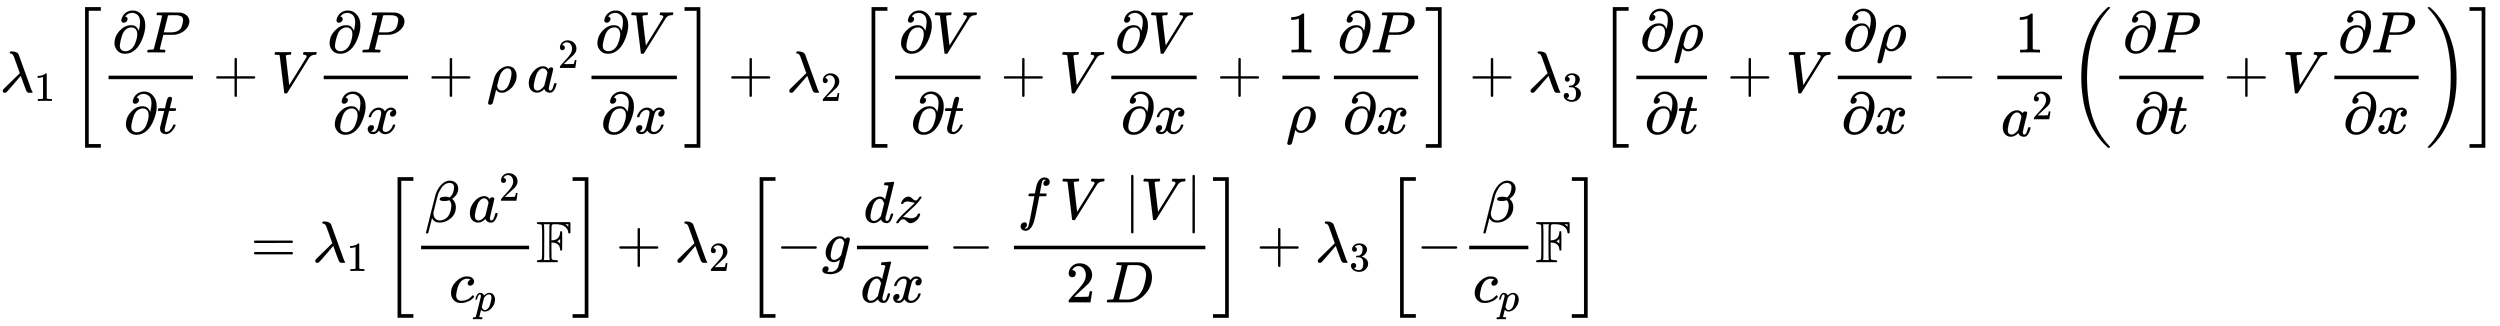 <svg xmlns="http://www.w3.org/2000/svg" role="img" aria-hidden="true" style="vertical-align: -9.25ex;font-size: 16pt;font-family: 'Cambria Math';color: Black;" viewBox="0 -1571.3 42660.2 5556.9" focusable="false" width="99.082ex" height="12.906ex" xmlns:xlink="http://www.w3.org/1999/xlink"><defs id="MathJax_SVG_glyphs"><path id="MJMATHI-3BB" stroke-width="1" d="M 166 673 Q 166 685 183 694 H 202 Q 292 691 316 644 Q 322 629 373 486 T 474 207 T 524 67 Q 531 47 537 34 T 546 15 T 551 6 T 555 2 T 556 -2 T 550 -11 H 482 Q 457 3 450 18 T 399 152 L 354 277 L 340 262 Q 327 246 293 207 T 236 141 Q 211 112 174 69 Q 123 9 111 -1 T 83 -12 Q 47 -12 47 20 Q 47 37 61 52 T 199 187 Q 229 216 266 252 T 321 306 L 338 322 Q 338 323 288 462 T 234 612 Q 214 657 183 657 Q 166 657 166 673 Z" /><path id="MJMAIN-31" stroke-width="1" d="M 213 578 L 200 573 Q 186 568 160 563 T 102 556 H 83 V 602 H 102 Q 149 604 189 617 T 245 641 T 273 663 Q 275 666 285 666 Q 294 666 302 660 V 361 L 303 61 Q 310 54 315 52 T 339 48 T 401 46 H 427 V 0 H 416 Q 395 3 257 3 Q 121 3 100 0 H 88 V 46 H 114 Q 136 46 152 46 T 177 47 T 193 50 T 201 52 T 207 57 T 213 61 V 578 Z" /><path id="MJMAIN-5B" stroke-width="1" d="M 118 -250 V 750 H 255 V 710 H 158 V -210 H 255 V -250 H 118 Z" /><path id="MJMAIN-2202" stroke-width="1" d="M 202 508 Q 179 508 169 520 T 158 547 Q 158 557 164 577 T 185 624 T 230 675 T 301 710 L 333 715 H 345 Q 378 715 384 714 Q 447 703 489 661 T 549 568 T 566 457 Q 566 362 519 240 T 402 53 Q 321 -22 223 -22 Q 123 -22 73 56 Q 42 102 42 148 V 159 Q 42 276 129 370 T 322 465 Q 383 465 414 434 T 455 367 L 458 378 Q 478 461 478 515 Q 478 603 437 639 T 344 676 Q 266 676 223 612 Q 264 606 264 572 Q 264 547 246 528 T 202 508 Z M 430 306 Q 430 372 401 400 T 333 428 Q 270 428 222 382 Q 197 354 183 323 T 150 221 Q 132 149 132 116 Q 132 21 232 21 Q 244 21 250 22 Q 327 35 374 112 Q 389 137 409 196 T 430 306 Z" /><path id="MJMATHI-50" stroke-width="1" d="M 287 628 Q 287 635 230 637 Q 206 637 199 638 T 192 648 Q 192 649 194 659 Q 200 679 203 681 T 397 683 Q 587 682 600 680 Q 664 669 707 631 T 751 530 Q 751 453 685 389 Q 616 321 507 303 Q 500 302 402 301 H 307 L 277 182 Q 247 66 247 59 Q 247 55 248 54 T 255 50 T 272 48 T 305 46 H 336 Q 342 37 342 35 Q 342 19 335 5 Q 330 0 319 0 Q 316 0 282 1 T 182 2 Q 120 2 87 2 T 51 1 Q 33 1 33 11 Q 33 13 36 25 Q 40 41 44 43 T 67 46 Q 94 46 127 49 Q 141 52 146 61 Q 149 65 218 339 T 287 628 Z M 645 554 Q 645 567 643 575 T 634 597 T 609 619 T 560 635 Q 553 636 480 637 Q 463 637 445 637 T 416 636 T 404 636 Q 391 635 386 627 Q 384 621 367 550 T 332 412 T 314 344 Q 314 342 395 342 H 407 H 430 Q 542 342 590 392 Q 617 419 631 471 T 645 554 Z" /><path id="MJMATHI-74" stroke-width="1" d="M 26 385 Q 19 392 19 395 Q 19 399 22 411 T 27 425 Q 29 430 36 430 T 87 431 H 140 L 159 511 Q 162 522 166 540 T 173 566 T 179 586 T 187 603 T 197 615 T 211 624 T 229 626 Q 247 625 254 615 T 261 596 Q 261 589 252 549 T 232 470 L 222 433 Q 222 431 272 431 H 323 Q 330 424 330 420 Q 330 398 317 385 H 210 L 174 240 Q 135 80 135 68 Q 135 26 162 26 Q 197 26 230 60 T 283 144 Q 285 150 288 151 T 303 153 H 307 Q 322 153 322 145 Q 322 142 319 133 Q 314 117 301 95 T 267 48 T 216 6 T 155 -11 Q 125 -11 98 4 T 59 56 Q 57 64 57 83 V 101 L 92 241 Q 127 382 128 383 Q 128 385 77 385 H 26 Z" /><path id="MJMAIN-2B" stroke-width="1" d="M 56 237 T 56 250 T 70 270 H 369 V 420 L 370 570 Q 380 583 389 583 Q 402 583 409 568 V 270 H 707 Q 722 262 722 250 T 707 230 H 409 V -68 Q 401 -82 391 -82 H 389 H 387 Q 375 -82 369 -68 V 230 H 70 Q 56 237 56 250 Z" /><path id="MJMATHI-56" stroke-width="1" d="M 52 648 Q 52 670 65 683 H 76 Q 118 680 181 680 Q 299 680 320 683 H 330 Q 336 677 336 674 T 334 656 Q 329 641 325 637 H 304 Q 282 635 274 635 Q 245 630 242 620 Q 242 618 271 369 T 301 118 L 374 235 Q 447 352 520 471 T 595 594 Q 599 601 599 609 Q 599 633 555 637 Q 537 637 537 648 Q 537 649 539 661 Q 542 675 545 679 T 558 683 Q 560 683 570 683 T 604 682 T 668 681 Q 737 681 755 683 H 762 Q 769 676 769 672 Q 769 655 760 640 Q 757 637 743 637 Q 730 636 719 635 T 698 630 T 682 623 T 670 615 T 660 608 T 652 599 T 645 592 L 452 282 Q 272 -9 266 -16 Q 263 -18 259 -21 L 241 -22 H 234 Q 216 -22 216 -15 Q 213 -9 177 305 Q 139 623 138 626 Q 133 637 76 637 H 59 Q 52 642 52 648 Z" /><path id="MJMATHI-78" stroke-width="1" d="M 52 289 Q 59 331 106 386 T 222 442 Q 257 442 286 424 T 329 379 Q 371 442 430 442 Q 467 442 494 420 T 522 361 Q 522 332 508 314 T 481 292 T 458 288 Q 439 288 427 299 T 415 328 Q 415 374 465 391 Q 454 404 425 404 Q 412 404 406 402 Q 368 386 350 336 Q 290 115 290 78 Q 290 50 306 38 T 341 26 Q 378 26 414 59 T 463 140 Q 466 150 469 151 T 485 153 H 489 Q 504 153 504 145 Q 504 144 502 134 Q 486 77 440 33 T 333 -11 Q 263 -11 227 52 Q 186 -10 133 -10 H 127 Q 78 -10 57 16 T 35 71 Q 35 103 54 123 T 99 143 Q 142 143 142 101 Q 142 81 130 66 T 107 46 T 94 41 L 91 40 Q 91 39 97 36 T 113 29 T 132 26 Q 168 26 194 71 Q 203 87 217 139 T 245 247 T 261 313 Q 266 340 266 352 Q 266 380 251 392 T 217 404 Q 177 404 142 372 T 93 290 Q 91 281 88 280 T 72 278 H 58 Q 52 284 52 289 Z" /><path id="MJMATHI-3C1" stroke-width="1" d="M 58 -216 Q 25 -216 23 -186 Q 23 -176 73 26 T 127 234 Q 143 289 182 341 Q 252 427 341 441 Q 343 441 349 441 T 359 442 Q 432 442 471 394 T 510 276 Q 510 219 486 165 T 425 74 T 345 13 T 266 -10 H 255 H 248 Q 197 -10 165 35 L 160 41 L 133 -71 Q 108 -168 104 -181 T 92 -202 Q 76 -216 58 -216 Z M 424 322 Q 424 359 407 382 T 357 405 Q 322 405 287 376 T 231 300 Q 217 269 193 170 L 176 102 Q 193 26 260 26 Q 298 26 334 62 Q 367 92 389 158 T 418 266 T 424 322 Z" /><path id="MJMATHI-61" stroke-width="1" d="M 33 157 Q 33 258 109 349 T 280 441 Q 331 441 370 392 Q 386 422 416 422 Q 429 422 439 414 T 449 394 Q 449 381 412 234 T 374 68 Q 374 43 381 35 T 402 26 Q 411 27 422 35 Q 443 55 463 131 Q 469 151 473 152 Q 475 153 483 153 H 487 Q 506 153 506 144 Q 506 138 501 117 T 481 63 T 449 13 Q 436 0 417 -8 Q 409 -10 393 -10 Q 359 -10 336 5 T 306 36 L 300 51 Q 299 52 296 50 Q 294 48 292 46 Q 233 -10 172 -10 Q 117 -10 75 30 T 33 157 Z M 351 328 Q 351 334 346 350 T 323 385 T 277 405 Q 242 405 210 374 T 160 293 Q 131 214 119 129 Q 119 126 119 118 T 118 106 Q 118 61 136 44 T 179 26 Q 217 26 254 59 T 298 110 Q 300 114 325 217 T 351 328 Z" /><path id="MJMAIN-32" stroke-width="1" d="M 109 429 Q 82 429 66 447 T 50 491 Q 50 562 103 614 T 235 666 Q 326 666 387 610 T 449 465 Q 449 422 429 383 T 381 315 T 301 241 Q 265 210 201 149 L 142 93 L 218 92 Q 375 92 385 97 Q 392 99 409 186 V 189 H 449 V 186 Q 448 183 436 95 T 421 3 V 0 H 50 V 19 V 31 Q 50 38 56 46 T 86 81 Q 115 113 136 137 Q 145 147 170 174 T 204 211 T 233 244 T 261 278 T 284 308 T 305 340 T 320 369 T 333 401 T 340 431 T 343 464 Q 343 527 309 573 T 212 619 Q 179 619 154 602 T 119 569 T 109 550 Q 109 549 114 549 Q 132 549 151 535 T 170 489 Q 170 464 154 447 T 109 429 Z" /><path id="MJMAIN-5D" stroke-width="1" d="M 22 710 V 750 H 159 V -250 H 22 V -210 H 119 V 710 H 22 Z" /><path id="MJSZ3-5B" stroke-width="1" d="M 247 -949 V 1450 H 516 V 1388 H 309 V -887 H 516 V -949 H 247 Z" /><path id="MJSZ3-5D" stroke-width="1" d="M 11 1388 V 1450 H 280 V -949 H 11 V -887 H 218 V 1388 H 11 Z" /><path id="MJMAIN-33" stroke-width="1" d="M 127 463 Q 100 463 85 480 T 69 524 Q 69 579 117 622 T 233 665 Q 268 665 277 664 Q 351 652 390 611 T 430 522 Q 430 470 396 421 T 302 350 L 299 348 Q 299 347 308 345 T 337 336 T 375 315 Q 457 262 457 175 Q 457 96 395 37 T 238 -22 Q 158 -22 100 21 T 42 130 Q 42 158 60 175 T 105 193 Q 133 193 151 175 T 169 130 Q 169 119 166 110 T 159 94 T 148 82 T 136 74 T 126 70 T 118 67 L 114 66 Q 165 21 238 21 Q 293 21 321 74 Q 338 107 338 175 V 195 Q 338 290 274 322 Q 259 328 213 329 L 171 330 L 168 332 Q 166 335 166 348 Q 166 366 174 366 Q 202 366 232 371 Q 266 376 294 413 T 322 525 V 533 Q 322 590 287 612 Q 265 626 240 626 Q 208 626 181 615 T 143 592 T 132 580 H 135 Q 138 579 143 578 T 153 573 T 165 566 T 175 555 T 183 540 T 186 520 Q 186 498 172 481 T 127 463 Z" /><path id="MJMAIN-2212" stroke-width="1" d="M 84 237 T 84 250 T 98 270 H 679 Q 694 262 694 250 T 679 230 H 98 Q 84 237 84 250 Z" /><path id="MJMAIN-28" stroke-width="1" d="M 94 250 Q 94 319 104 381 T 127 488 T 164 576 T 202 643 T 244 695 T 277 729 T 302 750 H 315 H 319 Q 333 750 333 741 Q 333 738 316 720 T 275 667 T 226 581 T 184 443 T 167 250 T 184 58 T 225 -81 T 274 -167 T 316 -220 T 333 -241 Q 333 -250 318 -250 H 315 H 302 L 274 -226 Q 180 -141 137 -14 T 94 250 Z" /><path id="MJMAIN-29" stroke-width="1" d="M 60 749 L 64 750 Q 69 750 74 750 H 86 L 114 726 Q 208 641 251 514 T 294 250 Q 294 182 284 119 T 261 12 T 224 -76 T 186 -143 T 145 -194 T 113 -227 T 90 -246 Q 87 -249 86 -250 H 74 Q 66 -250 63 -250 T 58 -247 T 55 -238 Q 56 -237 66 -225 Q 221 -64 221 250 T 66 725 Q 56 737 55 738 Q 55 746 60 749 Z" /><path id="MJSZ3-28" stroke-width="1" d="M 701 -940 Q 701 -943 695 -949 H 664 Q 662 -947 636 -922 T 591 -879 T 537 -818 T 475 -737 T 412 -636 T 350 -511 T 295 -362 T 250 -186 T 221 17 T 209 251 Q 209 962 573 1361 Q 596 1386 616 1405 T 649 1437 T 664 1450 H 695 Q 701 1444 701 1441 Q 701 1436 681 1415 T 629 1356 T 557 1261 T 476 1118 T 400 927 T 340 675 T 308 359 Q 306 321 306 250 Q 306 -139 400 -430 T 690 -924 Q 701 -936 701 -940 Z" /><path id="MJSZ3-29" stroke-width="1" d="M 34 1438 Q 34 1446 37 1448 T 50 1450 H 56 H 71 Q 73 1448 99 1423 T 144 1380 T 198 1319 T 260 1238 T 323 1137 T 385 1013 T 440 864 T 485 688 T 514 485 T 526 251 Q 526 134 519 53 Q 472 -519 162 -860 Q 139 -885 119 -904 T 86 -936 T 71 -949 H 56 Q 43 -949 39 -947 T 34 -937 Q 88 -883 140 -813 Q 428 -430 428 251 Q 428 453 402 628 T 338 922 T 245 1146 T 145 1309 T 46 1425 Q 44 1427 42 1429 T 39 1433 T 36 1436 L 34 1438 Z" /><path id="MJMAIN-3D" stroke-width="1" d="M 56 347 Q 56 360 70 367 H 707 Q 722 359 722 347 Q 722 336 708 328 L 390 327 H 72 Q 56 332 56 347 Z M 56 153 Q 56 168 72 173 H 708 Q 722 163 722 153 Q 722 140 707 133 H 70 Q 56 140 56 153 Z" /><path id="MJMATHI-3B2" stroke-width="1" d="M 29 -194 Q 23 -188 23 -186 Q 23 -183 102 134 T 186 465 Q 208 533 243 584 T 309 658 Q 365 705 429 705 H 431 Q 493 705 533 667 T 573 570 Q 573 465 469 396 L 482 383 Q 533 332 533 252 Q 533 139 448 65 T 257 -10 Q 227 -10 203 -2 T 165 17 T 143 40 T 131 59 T 126 65 L 62 -188 Q 60 -194 42 -194 H 29 Z M 353 431 Q 392 431 427 419 L 432 422 Q 436 426 439 429 T 449 439 T 461 453 T 472 471 T 484 495 T 493 524 T 501 560 Q 503 569 503 593 Q 503 611 502 616 Q 487 667 426 667 Q 384 667 347 643 T 286 582 T 247 514 T 224 455 Q 219 439 186 308 T 152 168 Q 151 163 151 147 Q 151 99 173 68 Q 204 26 260 26 Q 302 26 349 51 T 425 137 Q 441 171 449 214 T 457 279 Q 457 337 422 372 Q 380 358 347 358 H 337 Q 258 358 258 389 Q 258 396 261 403 Q 275 431 353 431 Z" /><path id="MJMATHI-63" stroke-width="1" d="M 34 159 Q 34 268 120 355 T 306 442 Q 362 442 394 418 T 427 355 Q 427 326 408 306 T 360 285 Q 341 285 330 295 T 319 325 T 330 359 T 352 380 T 366 386 H 367 Q 367 388 361 392 T 340 400 T 306 404 Q 276 404 249 390 Q 228 381 206 359 Q 162 315 142 235 T 121 119 Q 121 73 147 50 Q 169 26 205 26 H 209 Q 321 26 394 111 Q 403 121 406 121 Q 410 121 419 112 T 429 98 T 420 83 T 391 55 T 346 25 T 282 0 T 202 -11 Q 127 -11 81 37 T 34 159 Z" /><path id="MJMATHI-70" stroke-width="1" d="M 23 287 Q 24 290 25 295 T 30 317 T 40 348 T 55 381 T 75 411 T 101 433 T 134 442 Q 209 442 230 378 L 240 387 Q 302 442 358 442 Q 423 442 460 395 T 497 281 Q 497 173 421 82 T 249 -10 Q 227 -10 210 -4 Q 199 1 187 11 T 168 28 L 161 36 Q 160 35 139 -51 T 118 -138 Q 118 -144 126 -145 T 163 -148 H 188 Q 194 -155 194 -157 T 191 -175 Q 188 -187 185 -190 T 172 -194 Q 170 -194 161 -194 T 127 -193 T 65 -192 Q -5 -192 -24 -194 H -32 Q -39 -187 -39 -183 Q -37 -156 -26 -148 H -6 Q 28 -147 33 -136 Q 36 -130 94 103 T 155 350 Q 156 355 156 364 Q 156 405 131 405 Q 109 405 94 377 T 71 316 T 59 280 Q 57 278 43 278 H 29 Q 23 284 23 287 Z M 178 102 Q 200 26 252 26 Q 282 26 310 49 T 356 107 Q 374 141 392 215 T 411 325 V 331 Q 411 405 350 405 Q 339 405 328 402 T 306 393 T 286 380 T 269 365 T 254 350 T 243 336 T 235 326 L 232 322 Q 232 321 229 308 T 218 264 T 204 212 Q 178 106 178 102 Z" /><path id="MJAMS-46" stroke-width="1" d="M 584 499 Q 569 490 566 490 Q 558 490 552 497 T 546 515 Q 546 535 533 559 Q 526 574 506 593 T 469 621 Q 415 648 326 648 Q 293 648 287 647 T 275 641 Q 264 630 263 617 Q 262 609 260 492 V 370 L 275 372 Q 323 376 350 392 T 393 441 Q 409 473 409 506 Q 409 529 427 529 Q 437 529 442 519 Q 444 511 444 362 Q 444 212 442 206 Q 436 197 426 197 Q 409 197 409 217 Q 409 265 375 299 Q 346 328 280 335 H 260 V 206 Q 260 70 262 63 Q 265 46 276 41 T 326 35 Q 362 35 366 28 Q 377 17 366 3 L 360 -1 H 24 Q 12 5 12 16 Q 12 35 51 35 Q 92 38 97 52 Q 102 60 102 341 T 97 632 Q 91 645 51 648 Q 12 648 12 666 Q 12 675 24 683 H 573 Q 576 678 584 670 V 499 Z M 137 341 Q 137 131 136 89 T 130 37 Q 129 36 129 35 H 182 Q 233 35 233 39 Q 226 54 225 92 T 224 346 L 226 623 L 231 635 L 235 648 H 129 Q 132 641 133 638 T 135 603 T 137 517 T 137 341 Z M 549 603 V 648 H 495 L 506 641 Q 531 621 533 619 L 549 603 Z M 409 317 V 395 L 400 386 Q 390 376 375 366 L 357 355 L 373 346 Q 394 331 397 328 L 409 317 Z" /><path id="MJMATHI-67" stroke-width="1" d="M 311 43 Q 296 30 267 15 T 206 0 Q 143 0 105 45 T 66 160 Q 66 265 143 353 T 314 442 Q 361 442 401 394 L 404 398 Q 406 401 409 404 T 418 412 T 431 419 T 447 422 Q 461 422 470 413 T 480 394 Q 480 379 423 152 T 363 -80 Q 345 -134 286 -169 T 151 -205 Q 10 -205 10 -137 Q 10 -111 28 -91 T 74 -71 Q 89 -71 102 -80 T 116 -111 Q 116 -121 114 -130 T 107 -144 T 99 -154 T 92 -162 L 90 -164 H 91 Q 101 -167 151 -167 Q 189 -167 211 -155 Q 234 -144 254 -122 T 282 -75 Q 288 -56 298 -13 Q 311 35 311 43 Z M 384 328 L 380 339 Q 377 350 375 354 T 369 368 T 359 382 T 346 393 T 328 402 T 306 405 Q 262 405 221 352 Q 191 313 171 233 T 151 117 Q 151 38 213 38 Q 269 38 323 108 L 331 118 L 384 328 Z" /><path id="MJMATHI-64" stroke-width="1" d="M 366 683 Q 367 683 438 688 T 511 694 Q 523 694 523 686 Q 523 679 450 384 T 375 83 T 374 68 Q 374 26 402 26 Q 411 27 422 35 Q 443 55 463 131 Q 469 151 473 152 Q 475 153 483 153 H 487 H 491 Q 506 153 506 145 Q 506 140 503 129 Q 490 79 473 48 T 445 8 T 417 -8 Q 409 -10 393 -10 Q 359 -10 336 5 T 306 36 L 300 51 Q 299 52 296 50 Q 294 48 292 46 Q 233 -10 172 -10 Q 117 -10 75 30 T 33 157 Q 33 205 53 255 T 101 341 Q 148 398 195 420 T 280 442 Q 336 442 364 400 Q 369 394 369 396 Q 370 400 396 505 T 424 616 Q 424 629 417 632 T 378 637 H 357 Q 351 643 351 645 T 353 664 Q 358 683 366 683 Z M 352 326 Q 329 405 277 405 Q 242 405 210 374 T 160 293 Q 131 214 119 129 Q 119 126 119 118 T 118 106 Q 118 61 136 44 T 179 26 Q 233 26 290 98 L 298 109 L 352 326 Z" /><path id="MJMATHI-7A" stroke-width="1" d="M 347 338 Q 337 338 294 349 T 231 360 Q 211 360 197 356 T 174 346 T 162 335 T 155 324 L 153 320 Q 150 317 138 317 Q 117 317 117 325 Q 117 330 120 339 Q 133 378 163 406 T 229 440 Q 241 442 246 442 Q 271 442 291 425 T 329 392 T 367 375 Q 389 375 411 408 T 434 441 Q 435 442 449 442 H 462 Q 468 436 468 434 Q 468 430 463 420 T 449 399 T 432 377 T 418 358 L 411 349 Q 368 298 275 214 T 160 106 L 148 94 L 163 93 Q 185 93 227 82 T 290 71 Q 328 71 360 90 T 402 140 Q 406 149 409 151 T 424 153 Q 443 153 443 143 Q 443 138 442 134 Q 425 72 376 31 T 278 -11 Q 252 -11 232 6 T 193 40 T 155 57 Q 111 57 76 -3 Q 70 -11 59 -11 H 54 H 41 Q 35 -5 35 -2 Q 35 13 93 84 Q 132 129 225 214 T 340 322 Q 352 338 347 338 Z" /><path id="MJMATHI-66" stroke-width="1" d="M 118 -162 Q 120 -162 124 -164 T 135 -167 T 147 -168 Q 160 -168 171 -155 T 187 -126 Q 197 -99 221 27 T 267 267 T 289 382 V 385 H 242 Q 195 385 192 387 Q 188 390 188 397 L 195 425 Q 197 430 203 430 T 250 431 Q 298 431 298 432 Q 298 434 307 482 T 319 540 Q 356 705 465 705 Q 502 703 526 683 T 550 630 Q 550 594 529 578 T 487 561 Q 443 561 443 603 Q 443 622 454 636 T 478 657 L 487 662 Q 471 668 457 668 Q 445 668 434 658 T 419 630 Q 412 601 403 552 T 387 469 T 380 433 Q 380 431 435 431 Q 480 431 487 430 T 498 424 Q 499 420 496 407 T 491 391 Q 489 386 482 386 T 428 385 H 372 L 349 263 Q 301 15 282 -47 Q 255 -132 212 -173 Q 175 -205 139 -205 Q 107 -205 81 -186 T 55 -132 Q 55 -95 76 -78 T 118 -61 Q 162 -61 162 -103 Q 162 -122 151 -136 T 127 -157 L 118 -162 Z" /><path id="MJMAIN-7C" stroke-width="1" d="M 139 -249 H 137 Q 125 -249 119 -235 V 251 L 120 737 Q 130 750 139 750 Q 152 750 159 735 V -235 Q 151 -249 141 -249 H 139 Z" /><path id="MJMATHI-44" stroke-width="1" d="M 287 628 Q 287 635 230 637 Q 207 637 200 638 T 193 647 Q 193 655 197 667 T 204 682 Q 206 683 403 683 Q 570 682 590 682 T 630 676 Q 702 659 752 597 T 803 431 Q 803 275 696 151 T 444 3 L 430 1 L 236 0 H 125 H 72 Q 48 0 41 2 T 33 11 Q 33 13 36 25 Q 40 41 44 43 T 67 46 Q 94 46 127 49 Q 141 52 146 61 Q 149 65 218 339 T 287 628 Z M 703 469 Q 703 507 692 537 T 666 584 T 629 613 T 590 629 T 555 636 Q 553 636 541 636 T 512 636 T 479 637 H 436 Q 392 637 386 627 Q 384 623 313 339 T 242 52 Q 242 48 253 48 T 330 47 Q 335 47 349 47 T 373 46 Q 499 46 581 128 Q 617 164 640 212 T 683 339 T 703 469 Z" /></defs><g fill="currentColor" stroke="currentColor" stroke-width="0" transform="matrix(1 0 0 -1 0 0)"><use x="0" y="0" xmlns:NS2="http://www.w3.org/1999/xlink" NS2:href="#MJMATHI-3BB" /><use transform="scale(0.707)" x="825" y="-213" xmlns:NS3="http://www.w3.org/1999/xlink" NS3:href="#MJMAIN-31" /><g transform="translate(1204)"><use xmlns:NS4="http://www.w3.org/1999/xlink" NS4:href="#MJSZ3-5B" /><g transform="translate(528)"><g transform="translate(120)"><rect stroke="none" x="0" y="220" width="1439" height="60" /><g transform="translate(60 676)"><use x="0" y="0" xmlns:NS5="http://www.w3.org/1999/xlink" NS5:href="#MJMAIN-2202" /><use x="567" y="0" xmlns:NS6="http://www.w3.org/1999/xlink" NS6:href="#MJMATHI-50" /></g><g transform="translate(255 -707)"><use x="0" y="0" xmlns:NS7="http://www.w3.org/1999/xlink" NS7:href="#MJMAIN-2202" /><use x="567" y="0" xmlns:NS8="http://www.w3.org/1999/xlink" NS8:href="#MJMATHI-74" /></g></g></g><use x="2429" y="0" xmlns:NS9="http://www.w3.org/1999/xlink" NS9:href="#MJMAIN-2B" /><use x="3430" y="0" xmlns:NS10="http://www.w3.org/1999/xlink" NS10:href="#MJMATHI-56" /><g transform="translate(4199)"><g transform="translate(120)"><rect stroke="none" x="0" y="220" width="1439" height="60" /><g transform="translate(60 676)"><use x="0" y="0" xmlns:NS11="http://www.w3.org/1999/xlink" NS11:href="#MJMAIN-2202" /><use x="567" y="0" xmlns:NS12="http://www.w3.org/1999/xlink" NS12:href="#MJMATHI-50" /></g><g transform="translate(149 -707)"><use x="0" y="0" xmlns:NS13="http://www.w3.org/1999/xlink" NS13:href="#MJMAIN-2202" /><use x="567" y="0" xmlns:NS14="http://www.w3.org/1999/xlink" NS14:href="#MJMATHI-78" /></g></g></g><use x="6101" y="0" xmlns:NS15="http://www.w3.org/1999/xlink" NS15:href="#MJMAIN-2B" /><use x="7101" y="0" xmlns:NS16="http://www.w3.org/1999/xlink" NS16:href="#MJMATHI-3C1" /><g transform="translate(7786)"><use x="0" y="0" xmlns:NS17="http://www.w3.org/1999/xlink" NS17:href="#MJMATHI-61" /><use transform="scale(0.707)" x="748" y="583" xmlns:NS18="http://www.w3.org/1999/xlink" NS18:href="#MJMAIN-32" /></g><g transform="translate(8769)"><g transform="translate(120)"><rect stroke="none" x="0" y="220" width="1457" height="60" /><g transform="translate(60 676)"><use x="0" y="0" xmlns:NS19="http://www.w3.org/1999/xlink" NS19:href="#MJMAIN-2202" /><use x="567" y="0" xmlns:NS20="http://www.w3.org/1999/xlink" NS20:href="#MJMATHI-56" /></g><g transform="translate(158 -707)"><use x="0" y="0" xmlns:NS21="http://www.w3.org/1999/xlink" NS21:href="#MJMAIN-2202" /><use x="567" y="0" xmlns:NS22="http://www.w3.org/1999/xlink" NS22:href="#MJMATHI-78" /></g></g></g><use x="10466" y="-1" xmlns:NS23="http://www.w3.org/1999/xlink" NS23:href="#MJSZ3-5D" /></g><use x="12421" y="0" xmlns:NS24="http://www.w3.org/1999/xlink" NS24:href="#MJMAIN-2B" /><g transform="translate(13421)"><use x="0" y="0" xmlns:NS25="http://www.w3.org/1999/xlink" NS25:href="#MJMATHI-3BB" /><use transform="scale(0.707)" x="825" y="-213" xmlns:NS26="http://www.w3.org/1999/xlink" NS26:href="#MJMAIN-32" /></g><g transform="translate(14626)"><use xmlns:NS27="http://www.w3.org/1999/xlink" NS27:href="#MJSZ3-5B" /><g transform="translate(528)"><g transform="translate(120)"><rect stroke="none" x="0" y="220" width="1457" height="60" /><g transform="translate(60 676)"><use x="0" y="0" xmlns:NS28="http://www.w3.org/1999/xlink" NS28:href="#MJMAIN-2202" /><use x="567" y="0" xmlns:NS29="http://www.w3.org/1999/xlink" NS29:href="#MJMATHI-56" /></g><g transform="translate(264 -707)"><use x="0" y="0" xmlns:NS30="http://www.w3.org/1999/xlink" NS30:href="#MJMAIN-2202" /><use x="567" y="0" xmlns:NS31="http://www.w3.org/1999/xlink" NS31:href="#MJMATHI-74" /></g></g></g><use x="2447" y="0" xmlns:NS32="http://www.w3.org/1999/xlink" NS32:href="#MJMAIN-2B" /><use x="3448" y="0" xmlns:NS33="http://www.w3.org/1999/xlink" NS33:href="#MJMATHI-56" /><g transform="translate(4217)"><g transform="translate(120)"><rect stroke="none" x="0" y="220" width="1457" height="60" /><g transform="translate(60 676)"><use x="0" y="0" xmlns:NS34="http://www.w3.org/1999/xlink" NS34:href="#MJMAIN-2202" /><use x="567" y="0" xmlns:NS35="http://www.w3.org/1999/xlink" NS35:href="#MJMATHI-56" /></g><g transform="translate(158 -707)"><use x="0" y="0" xmlns:NS36="http://www.w3.org/1999/xlink" NS36:href="#MJMAIN-2202" /><use x="567" y="0" xmlns:NS37="http://www.w3.org/1999/xlink" NS37:href="#MJMATHI-78" /></g></g></g><use x="6137" y="0" xmlns:NS38="http://www.w3.org/1999/xlink" NS38:href="#MJMAIN-2B" /><g transform="translate(6915)"><g transform="translate(342)"><rect stroke="none" x="0" y="220" width="637" height="60" /><use x="68" y="676" xmlns:NS39="http://www.w3.org/1999/xlink" NS39:href="#MJMAIN-31" /><use x="60" y="-686" xmlns:NS40="http://www.w3.org/1999/xlink" NS40:href="#MJMATHI-3C1" /></g></g><g transform="translate(8015)"><g transform="translate(120)"><rect stroke="none" x="0" y="220" width="1439" height="60" /><g transform="translate(60 676)"><use x="0" y="0" xmlns:NS41="http://www.w3.org/1999/xlink" NS41:href="#MJMAIN-2202" /><use x="567" y="0" xmlns:NS42="http://www.w3.org/1999/xlink" NS42:href="#MJMATHI-50" /></g><g transform="translate(149 -707)"><use x="0" y="0" xmlns:NS43="http://www.w3.org/1999/xlink" NS43:href="#MJMAIN-2202" /><use x="567" y="0" xmlns:NS44="http://www.w3.org/1999/xlink" NS44:href="#MJMATHI-78" /></g></g></g><use x="9694" y="-1" xmlns:NS45="http://www.w3.org/1999/xlink" NS45:href="#MJSZ3-5D" /></g><use x="25071" y="0" xmlns:NS46="http://www.w3.org/1999/xlink" NS46:href="#MJMAIN-2B" /><g transform="translate(26071)"><use x="0" y="0" xmlns:NS47="http://www.w3.org/1999/xlink" NS47:href="#MJMATHI-3BB" /><use transform="scale(0.707)" x="825" y="-213" xmlns:NS48="http://www.w3.org/1999/xlink" NS48:href="#MJMAIN-33" /></g><g transform="translate(27275)"><use xmlns:NS49="http://www.w3.org/1999/xlink" NS49:href="#MJSZ3-5B" /><g transform="translate(528)"><g transform="translate(120)"><rect stroke="none" x="0" y="220" width="1205" height="60" /><g transform="translate(60 707)"><use x="0" y="0" xmlns:NS50="http://www.w3.org/1999/xlink" NS50:href="#MJMAIN-2202" /><use x="567" y="0" xmlns:NS51="http://www.w3.org/1999/xlink" NS51:href="#MJMATHI-3C1" /></g><g transform="translate(138 -707)"><use x="0" y="0" xmlns:NS52="http://www.w3.org/1999/xlink" NS52:href="#MJMAIN-2202" /><use x="567" y="0" xmlns:NS53="http://www.w3.org/1999/xlink" NS53:href="#MJMATHI-74" /></g></g></g><use x="2195" y="0" xmlns:NS54="http://www.w3.org/1999/xlink" NS54:href="#MJMAIN-2B" /><use x="3196" y="0" xmlns:NS55="http://www.w3.org/1999/xlink" NS55:href="#MJMATHI-56" /><g transform="translate(3965)"><g transform="translate(120)"><rect stroke="none" x="0" y="220" width="1260" height="60" /><g transform="translate(87 707)"><use x="0" y="0" xmlns:NS56="http://www.w3.org/1999/xlink" NS56:href="#MJMAIN-2202" /><use x="567" y="0" xmlns:NS57="http://www.w3.org/1999/xlink" NS57:href="#MJMATHI-3C1" /></g><g transform="translate(60 -707)"><use x="0" y="0" xmlns:NS58="http://www.w3.org/1999/xlink" NS58:href="#MJMAIN-2202" /><use x="567" y="0" xmlns:NS59="http://www.w3.org/1999/xlink" NS59:href="#MJMATHI-78" /></g></g></g><use x="5688" y="0" xmlns:NS60="http://www.w3.org/1999/xlink" NS60:href="#MJMAIN-2212" /><g transform="translate(6466)"><g transform="translate(342)"><rect stroke="none" x="0" y="220" width="1103" height="60" /><use x="301" y="676" xmlns:NS61="http://www.w3.org/1999/xlink" NS61:href="#MJMAIN-31" /><g transform="translate(60 -752)"><use x="0" y="0" xmlns:NS62="http://www.w3.org/1999/xlink" NS62:href="#MJMATHI-61" /><use transform="scale(0.707)" x="748" y="408" xmlns:NS63="http://www.w3.org/1999/xlink" NS63:href="#MJMAIN-32" /></g></g></g><g transform="translate(8032)"><use xmlns:NS64="http://www.w3.org/1999/xlink" NS64:href="#MJSZ3-28" /><g transform="translate(736)"><g transform="translate(120)"><rect stroke="none" x="0" y="220" width="1439" height="60" /><g transform="translate(60 676)"><use x="0" y="0" xmlns:NS65="http://www.w3.org/1999/xlink" NS65:href="#MJMAIN-2202" /><use x="567" y="0" xmlns:NS66="http://www.w3.org/1999/xlink" NS66:href="#MJMATHI-50" /></g><g transform="translate(255 -707)"><use x="0" y="0" xmlns:NS67="http://www.w3.org/1999/xlink" NS67:href="#MJMAIN-2202" /><use x="567" y="0" xmlns:NS68="http://www.w3.org/1999/xlink" NS68:href="#MJMATHI-74" /></g></g></g><use x="2637" y="0" xmlns:NS69="http://www.w3.org/1999/xlink" NS69:href="#MJMAIN-2B" /><use x="3638" y="0" xmlns:NS70="http://www.w3.org/1999/xlink" NS70:href="#MJMATHI-56" /><g transform="translate(4407)"><g transform="translate(120)"><rect stroke="none" x="0" y="220" width="1439" height="60" /><g transform="translate(60 676)"><use x="0" y="0" xmlns:NS71="http://www.w3.org/1999/xlink" NS71:href="#MJMAIN-2202" /><use x="567" y="0" xmlns:NS72="http://www.w3.org/1999/xlink" NS72:href="#MJMATHI-50" /></g><g transform="translate(149 -707)"><use x="0" y="0" xmlns:NS73="http://www.w3.org/1999/xlink" NS73:href="#MJMAIN-2202" /><use x="567" y="0" xmlns:NS74="http://www.w3.org/1999/xlink" NS74:href="#MJMATHI-78" /></g></g></g><use x="6086" y="-1" xmlns:NS75="http://www.w3.org/1999/xlink" NS75:href="#MJSZ3-29" /></g><use x="14855" y="-1" xmlns:NS76="http://www.w3.org/1999/xlink" NS76:href="#MJSZ3-5D" /></g><g transform="translate(0 -2902)"><g transform="translate(4277)"><use x="0" y="0" xmlns:NS77="http://www.w3.org/1999/xlink" NS77:href="#MJMAIN-3D" /><g transform="translate(1056)"><use x="0" y="0" xmlns:NS78="http://www.w3.org/1999/xlink" NS78:href="#MJMATHI-3BB" /><use transform="scale(0.707)" x="825" y="-213" xmlns:NS79="http://www.w3.org/1999/xlink" NS79:href="#MJMAIN-31" /></g><g transform="translate(2260)"><use xmlns:NS80="http://www.w3.org/1999/xlink" NS80:href="#MJSZ3-5B" /><g transform="translate(528)"><g transform="translate(120)"><rect stroke="none" x="0" y="220" width="1843" height="60" /><g transform="translate(60 685)"><use x="0" y="0" xmlns:NS81="http://www.w3.org/1999/xlink" NS81:href="#MJMATHI-3B2" /><g transform="translate(740)"><use x="0" y="0" xmlns:NS82="http://www.w3.org/1999/xlink" NS82:href="#MJMATHI-61" /><use transform="scale(0.707)" x="748" y="513" xmlns:NS83="http://www.w3.org/1999/xlink" NS83:href="#MJMAIN-32" /></g></g><g transform="translate(477 -686)"><use x="0" y="0" xmlns:NS84="http://www.w3.org/1999/xlink" NS84:href="#MJMATHI-63" /><use transform="scale(0.707)" x="613" y="-213" xmlns:NS85="http://www.w3.org/1999/xlink" NS85:href="#MJMATHI-70" /></g></g></g><use x="2612" y="0" xmlns:NS86="http://www.w3.org/1999/xlink" NS86:href="#MJAMS-46" /><use x="3223" y="-1" xmlns:NS87="http://www.w3.org/1999/xlink" NS87:href="#MJSZ3-5D" /></g><use x="6234" y="0" xmlns:NS88="http://www.w3.org/1999/xlink" NS88:href="#MJMAIN-2B" /><g transform="translate(7235)"><use x="0" y="0" xmlns:NS89="http://www.w3.org/1999/xlink" NS89:href="#MJMATHI-3BB" /><use transform="scale(0.707)" x="825" y="-213" xmlns:NS90="http://www.w3.org/1999/xlink" NS90:href="#MJMAIN-32" /></g><g transform="translate(8439)"><use xmlns:NS91="http://www.w3.org/1999/xlink" NS91:href="#MJSZ3-5B" /><use x="528" y="0" xmlns:NS92="http://www.w3.org/1999/xlink" NS92:href="#MJMAIN-2212" /><use x="1307" y="0" xmlns:NS93="http://www.w3.org/1999/xlink" NS93:href="#MJMATHI-67" /><g transform="translate(1787)"><g transform="translate(120)"><rect stroke="none" x="0" y="220" width="1216" height="60" /><g transform="translate(112 676)"><use x="0" y="0" xmlns:NS94="http://www.w3.org/1999/xlink" NS94:href="#MJMATHI-64" /><use x="523" y="0" xmlns:NS95="http://www.w3.org/1999/xlink" NS95:href="#MJMATHI-7A" /></g><g transform="translate(60 -686)"><use x="0" y="0" xmlns:NS96="http://www.w3.org/1999/xlink" NS96:href="#MJMATHI-64" /><use x="523" y="0" xmlns:NS97="http://www.w3.org/1999/xlink" NS97:href="#MJMATHI-78" /></g></g></g><use x="3465" y="0" xmlns:NS98="http://www.w3.org/1999/xlink" NS98:href="#MJMAIN-2212" /><g transform="translate(4244)"><g transform="translate(342)"><rect stroke="none" x="0" y="220" width="3266" height="60" /><g transform="translate(60 740)"><use x="0" y="0" xmlns:NS99="http://www.w3.org/1999/xlink" NS99:href="#MJMATHI-66" /><use x="717" y="0" xmlns:NS100="http://www.w3.org/1999/xlink" NS100:href="#MJMATHI-56" /><g transform="translate(1820)"><use x="0" y="0" xmlns:NS101="http://www.w3.org/1999/xlink" NS101:href="#MJMAIN-7C" /><use x="278" y="0" xmlns:NS102="http://www.w3.org/1999/xlink" NS102:href="#MJMATHI-56" /><use x="1048" y="0" xmlns:NS103="http://www.w3.org/1999/xlink" NS103:href="#MJMAIN-7C" /></g></g><g transform="translate(885 -686)"><use x="0" y="0" xmlns:NS104="http://www.w3.org/1999/xlink" NS104:href="#MJMAIN-32" /><use x="667" y="0" xmlns:NS105="http://www.w3.org/1999/xlink" NS105:href="#MJMATHI-44" /></g></g></g><use x="7972" y="-1" xmlns:NS106="http://www.w3.org/1999/xlink" NS106:href="#MJSZ3-5D" /></g><use x="17163" y="0" xmlns:NS107="http://www.w3.org/1999/xlink" NS107:href="#MJMAIN-2B" /><g transform="translate(18163)"><use x="0" y="0" xmlns:NS108="http://www.w3.org/1999/xlink" NS108:href="#MJMATHI-3BB" /><use transform="scale(0.707)" x="825" y="-213" xmlns:NS109="http://www.w3.org/1999/xlink" NS109:href="#MJMAIN-33" /></g><g transform="translate(19367)"><use xmlns:NS110="http://www.w3.org/1999/xlink" NS110:href="#MJSZ3-5B" /><use x="528" y="0" xmlns:NS111="http://www.w3.org/1999/xlink" NS111:href="#MJMAIN-2212" /><g transform="translate(1307)"><g transform="translate(120)"><rect stroke="none" x="0" y="220" width="1009" height="60" /><use x="218" y="685" xmlns:NS112="http://www.w3.org/1999/xlink" NS112:href="#MJMATHI-3B2" /><g transform="translate(60 -686)"><use x="0" y="0" xmlns:NS113="http://www.w3.org/1999/xlink" NS113:href="#MJMATHI-63" /><use transform="scale(0.707)" x="613" y="-213" xmlns:NS114="http://www.w3.org/1999/xlink" NS114:href="#MJMATHI-70" /></g></g></g><use x="2556" y="0" xmlns:NS115="http://www.w3.org/1999/xlink" NS115:href="#MJAMS-46" /><use x="3168" y="-1" xmlns:NS116="http://www.w3.org/1999/xlink" NS116:href="#MJSZ3-5D" /></g></g></g></g></svg>